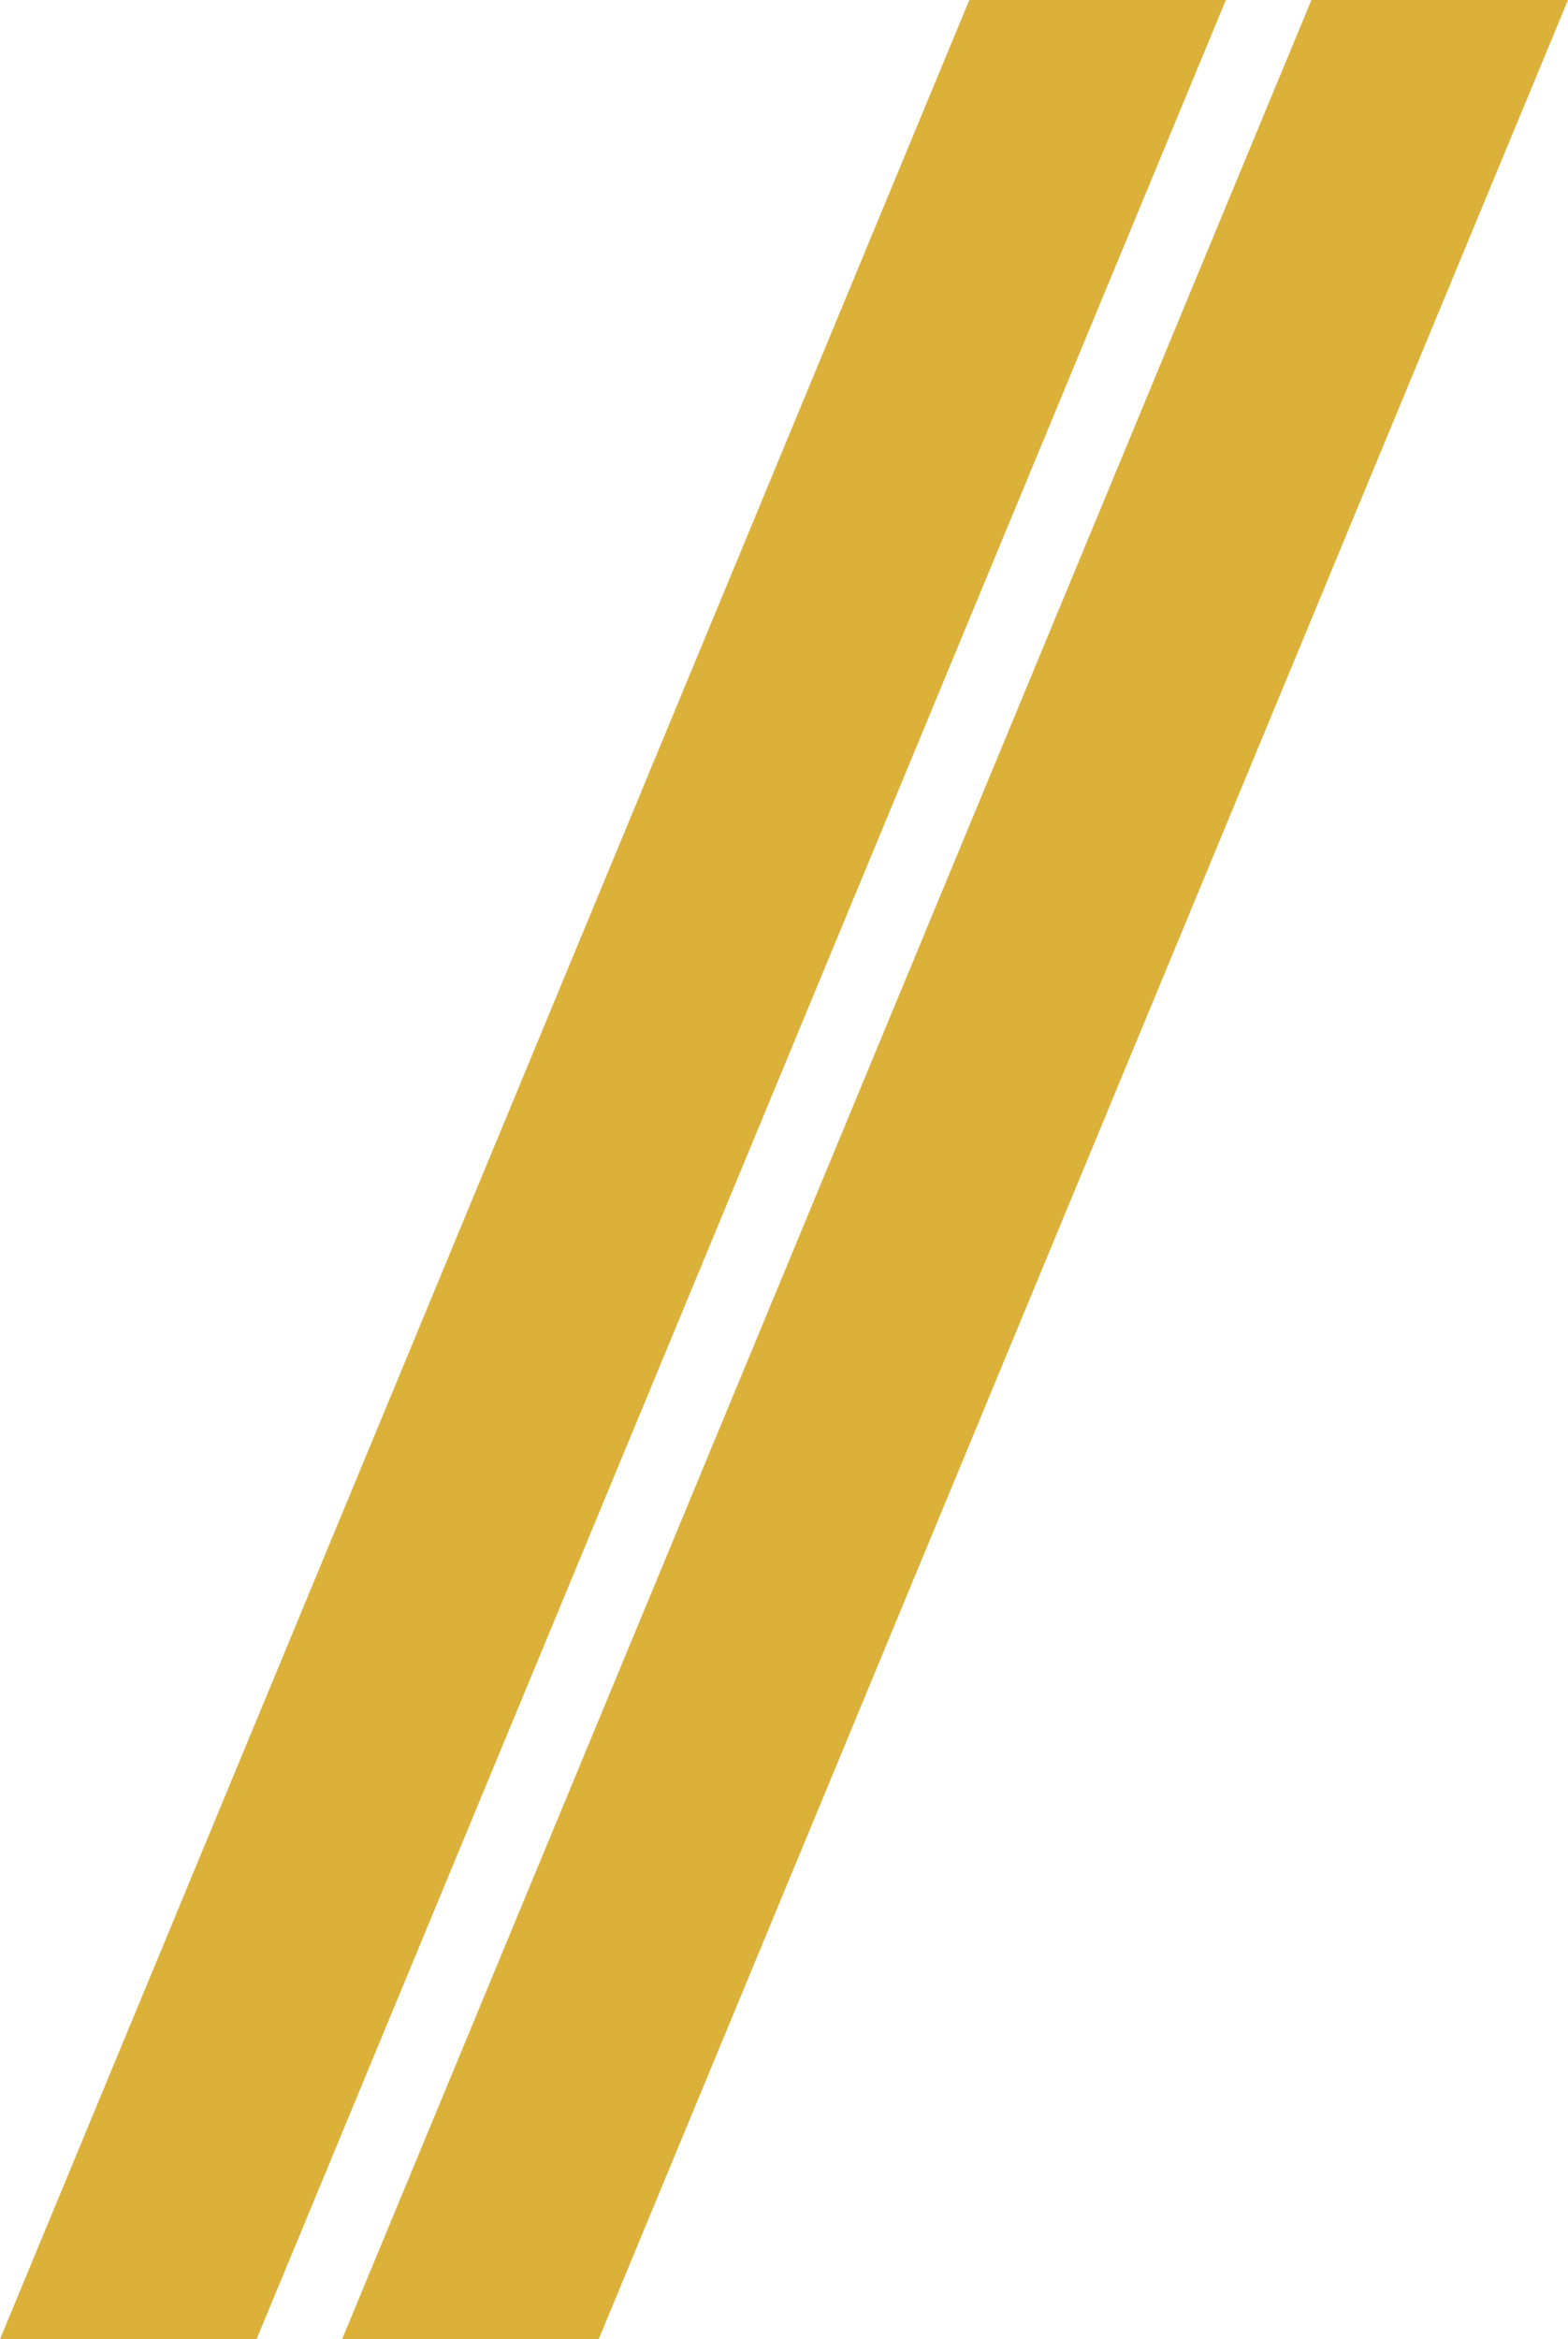 <svg width="55" height="82" viewBox="0 0 55 82" fill="none" xmlns="http://www.w3.org/2000/svg">
<path d="M46 0H55L21 82H12L46 0Z" fill="#DCB13A"/>
<path d="M34 0H43L9 82H0L34 0Z" fill="#DCB13A"/>
</svg>
